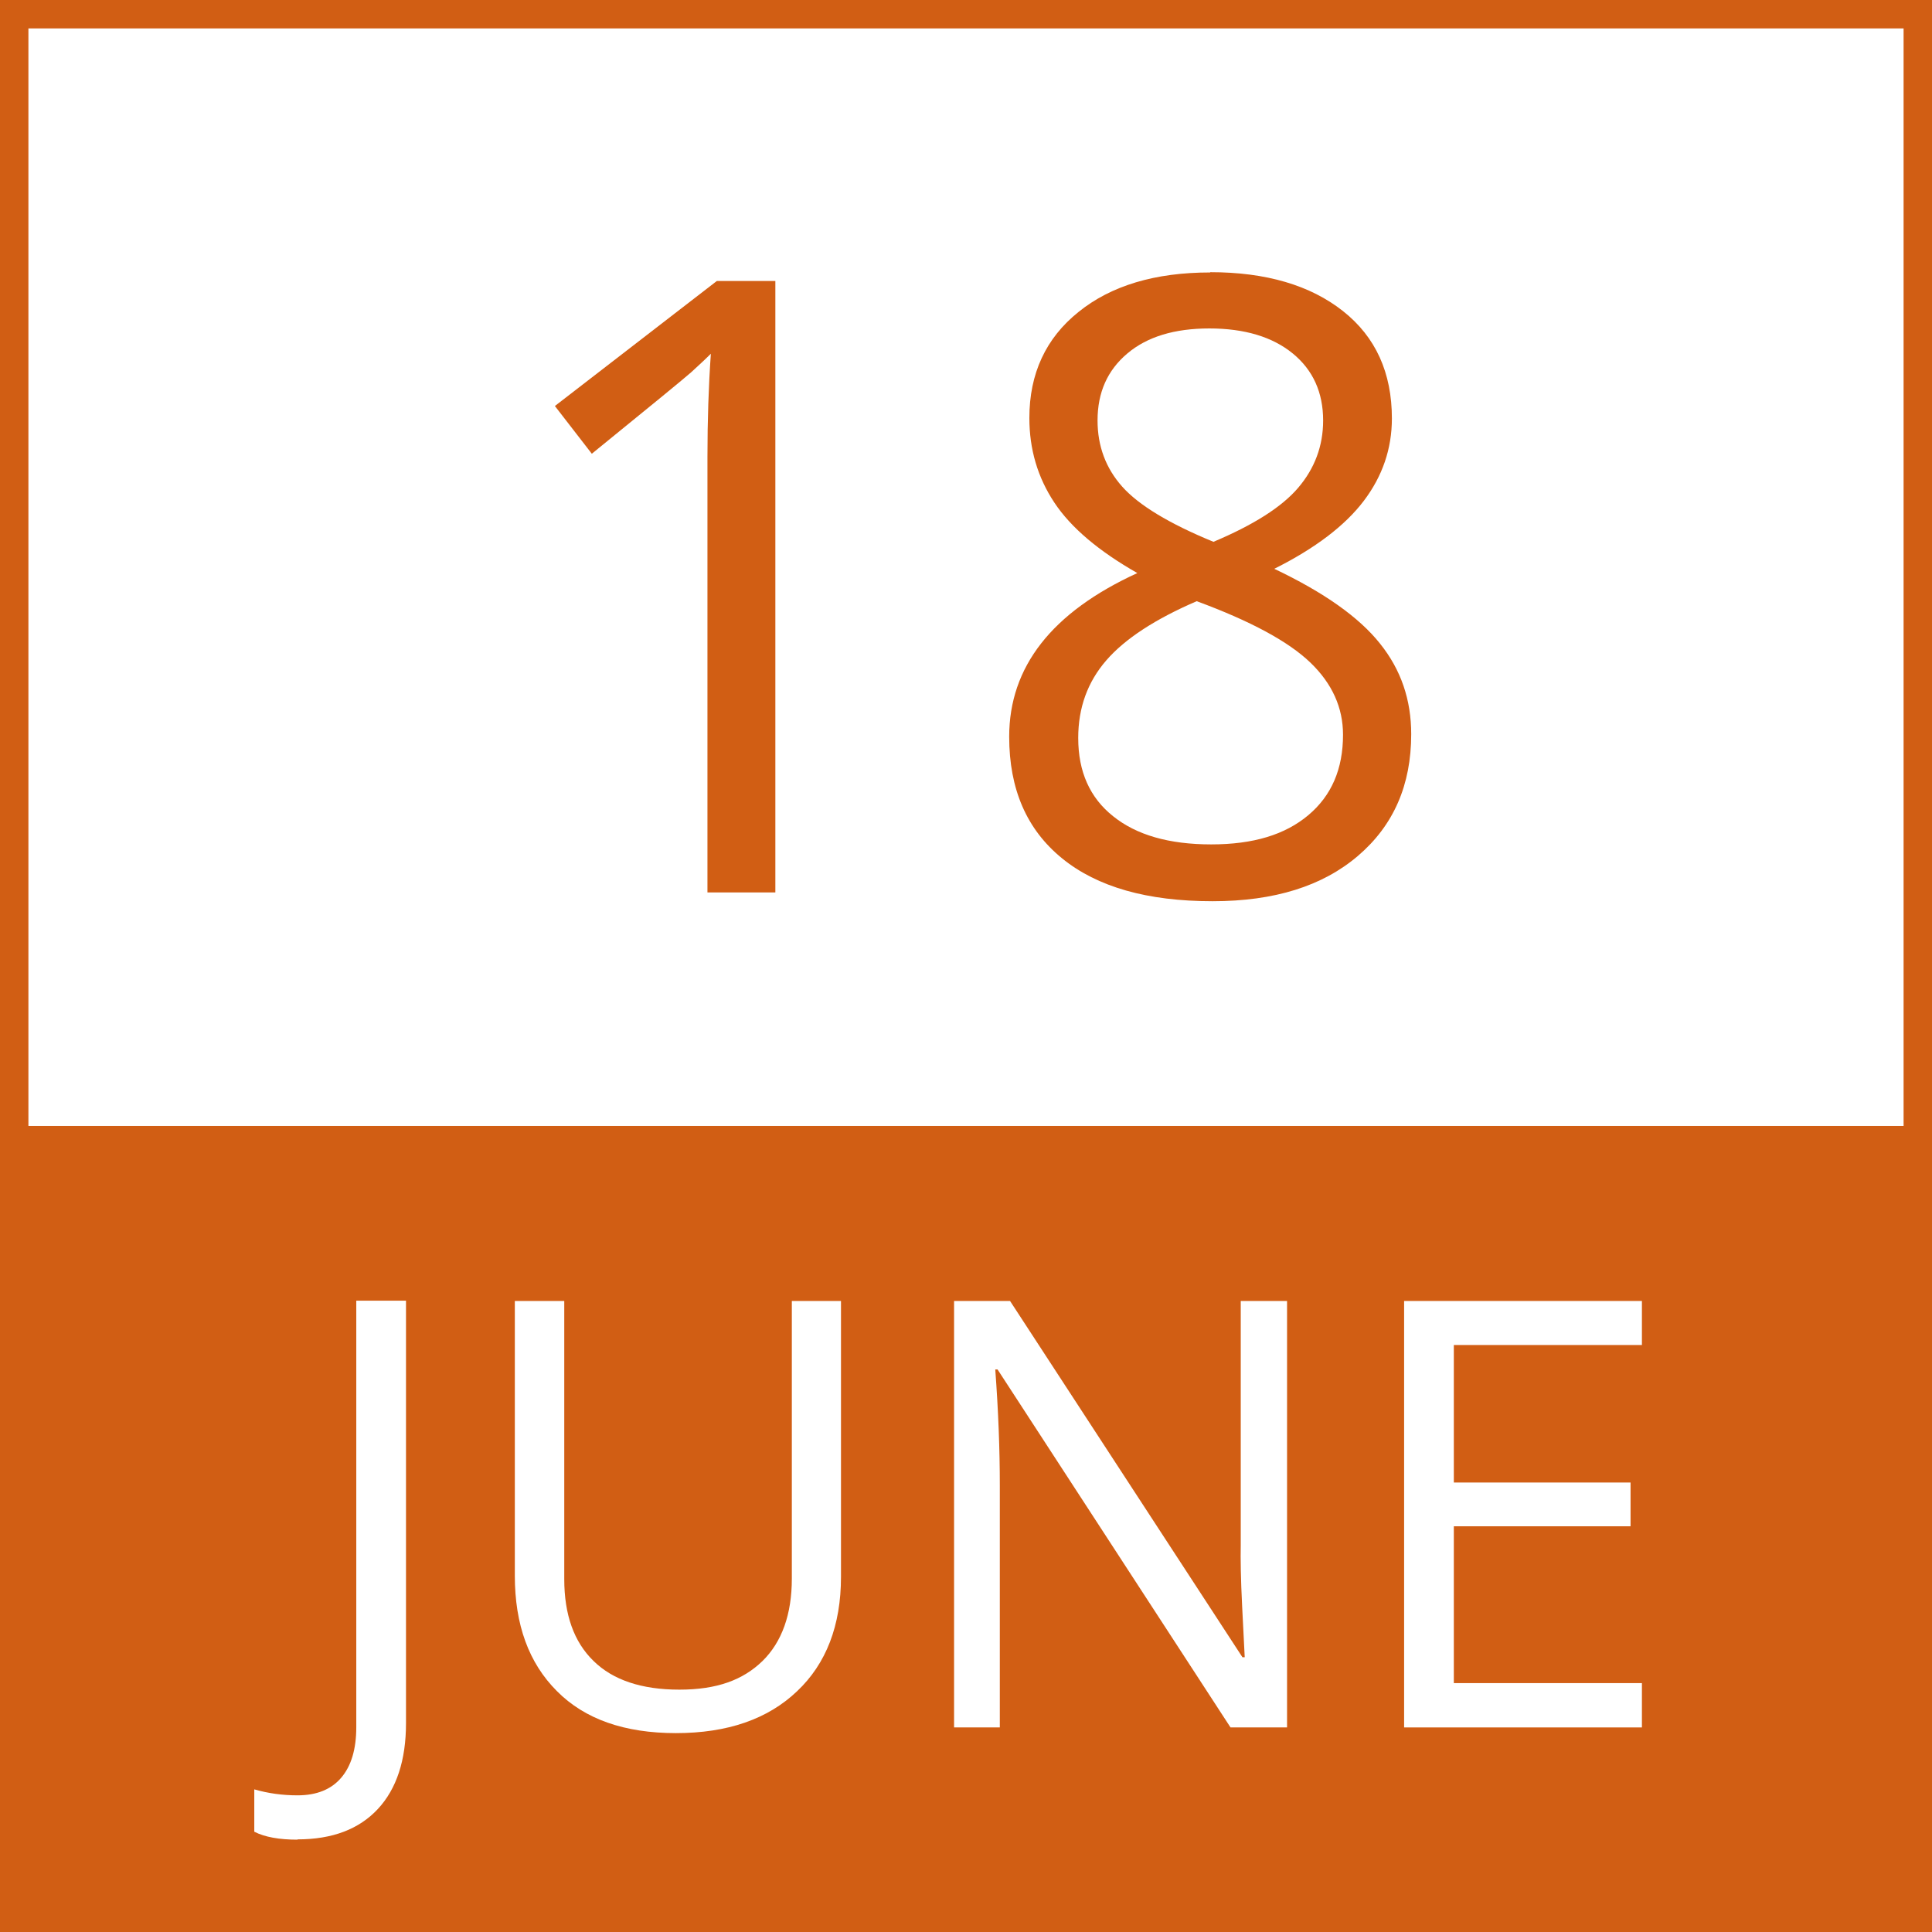 <?xml version="1.0" encoding="UTF-8"?>
<svg id="Layer_1" data-name="Layer 1" xmlns="http://www.w3.org/2000/svg" viewBox="0 0 68 68">
  <rect x="0" y="0" width="68" height="68" fill="#333333" stroke="none"/>
  <defs>
    <style>
      .cls-1 {
        fill: #d15e14;
      }

      .cls-2 {
        fill: #fff;
      }
    </style>
  </defs>
  <g id="border">
    <rect class="cls-2" x=".5" y=".5" width="67" height="67"/>
    <path class="cls-1" d="M67,1v66H1V1h66M68,0H0v68h68V0Z"/>
  </g>
  <g id="Layer_3" data-name="Layer 3">
    <rect class="cls-1" x=".6" y="39.63" width="67" height="28"/>
  </g>
  <g>
    <path class="cls-1" d="M27.29,31.41h-2.39v-15.34c0-1.28.04-2.48.12-3.62-.21.21-.44.42-.69.65-.26.23-1.42,1.18-3.5,2.87l-1.3-1.68,5.7-4.4h2.06v21.53Z"/>
    <path class="cls-1" d="M42.6,9.58c1.96,0,3.52.46,4.67,1.37,1.15.91,1.72,2.17,1.72,3.78,0,1.06-.33,2.03-.99,2.9-.66.87-1.71,1.67-3.15,2.39,1.75.83,2.99,1.71,3.72,2.63.74.92,1.1,1.98,1.1,3.19,0,1.79-.62,3.21-1.87,4.28-1.25,1.07-2.95,1.6-5.12,1.6-2.3,0-4.06-.5-5.3-1.51-1.24-1.01-1.86-2.43-1.86-4.28,0-2.46,1.5-4.38,4.51-5.76-1.35-.77-2.33-1.59-2.92-2.48-.59-.89-.88-1.88-.88-2.98,0-1.56.58-2.81,1.73-3.73,1.15-.93,2.7-1.39,4.63-1.39ZM37.95,25.98c0,1.18.41,2.1,1.23,2.75.82.66,1.97.99,3.45.99s2.6-.34,3.42-1.03,1.22-1.63,1.22-2.83c0-.95-.38-1.8-1.15-2.54s-2.1-1.46-4-2.16c-1.46.63-2.52,1.32-3.18,2.08-.66.76-.99,1.67-.99,2.73ZM42.57,11.56c-1.23,0-2.19.29-2.89.88-.7.59-1.05,1.37-1.05,2.36,0,.9.29,1.68.87,2.33s1.65,1.3,3.21,1.94c1.4-.59,2.4-1.22,2.98-1.9s.88-1.47.88-2.37c0-.99-.36-1.78-1.07-2.36-.71-.58-1.69-.88-2.94-.88Z"/>
  </g>
  <g>
    <path class="cls-2" d="M10.47,64.75c-.64,0-1.15-.09-1.52-.28v-1.49c.49.14.99.21,1.52.21.68,0,1.19-.21,1.54-.62.35-.41.53-1,.53-1.78v-15.01h1.75v14.87c0,1.3-.33,2.31-.99,3.02-.66.71-1.6,1.07-2.83,1.07Z"/>
    <path class="cls-2" d="M29.6,45.79v9.71c0,1.71-.52,3.06-1.55,4.03-1.03.98-2.45,1.47-4.26,1.47s-3.21-.49-4.19-1.48c-.99-.99-1.48-2.34-1.48-4.06v-9.67h1.74v9.79c0,1.25.34,2.21,1.03,2.88.68.67,1.69,1.01,3.02,1.01s2.24-.34,2.93-1.01c.68-.67,1.03-1.64,1.03-2.9v-9.77h1.75Z"/>
    <path class="cls-2" d="M45.3,60.8h-1.99l-8.2-12.6h-.08c.11,1.48.16,2.83.16,4.07v8.53h-1.61v-15.01h1.97l8.18,12.54h.08c-.01-.18-.04-.78-.09-1.78s-.06-1.72-.05-2.15v-8.61h1.63v15.01Z"/>
    <path class="cls-2" d="M57.79,60.8h-8.37v-15.01h8.37v1.55h-6.62v4.84h6.22v1.54h-6.22v5.52h6.62v1.56Z"/>
  </g>
</svg>